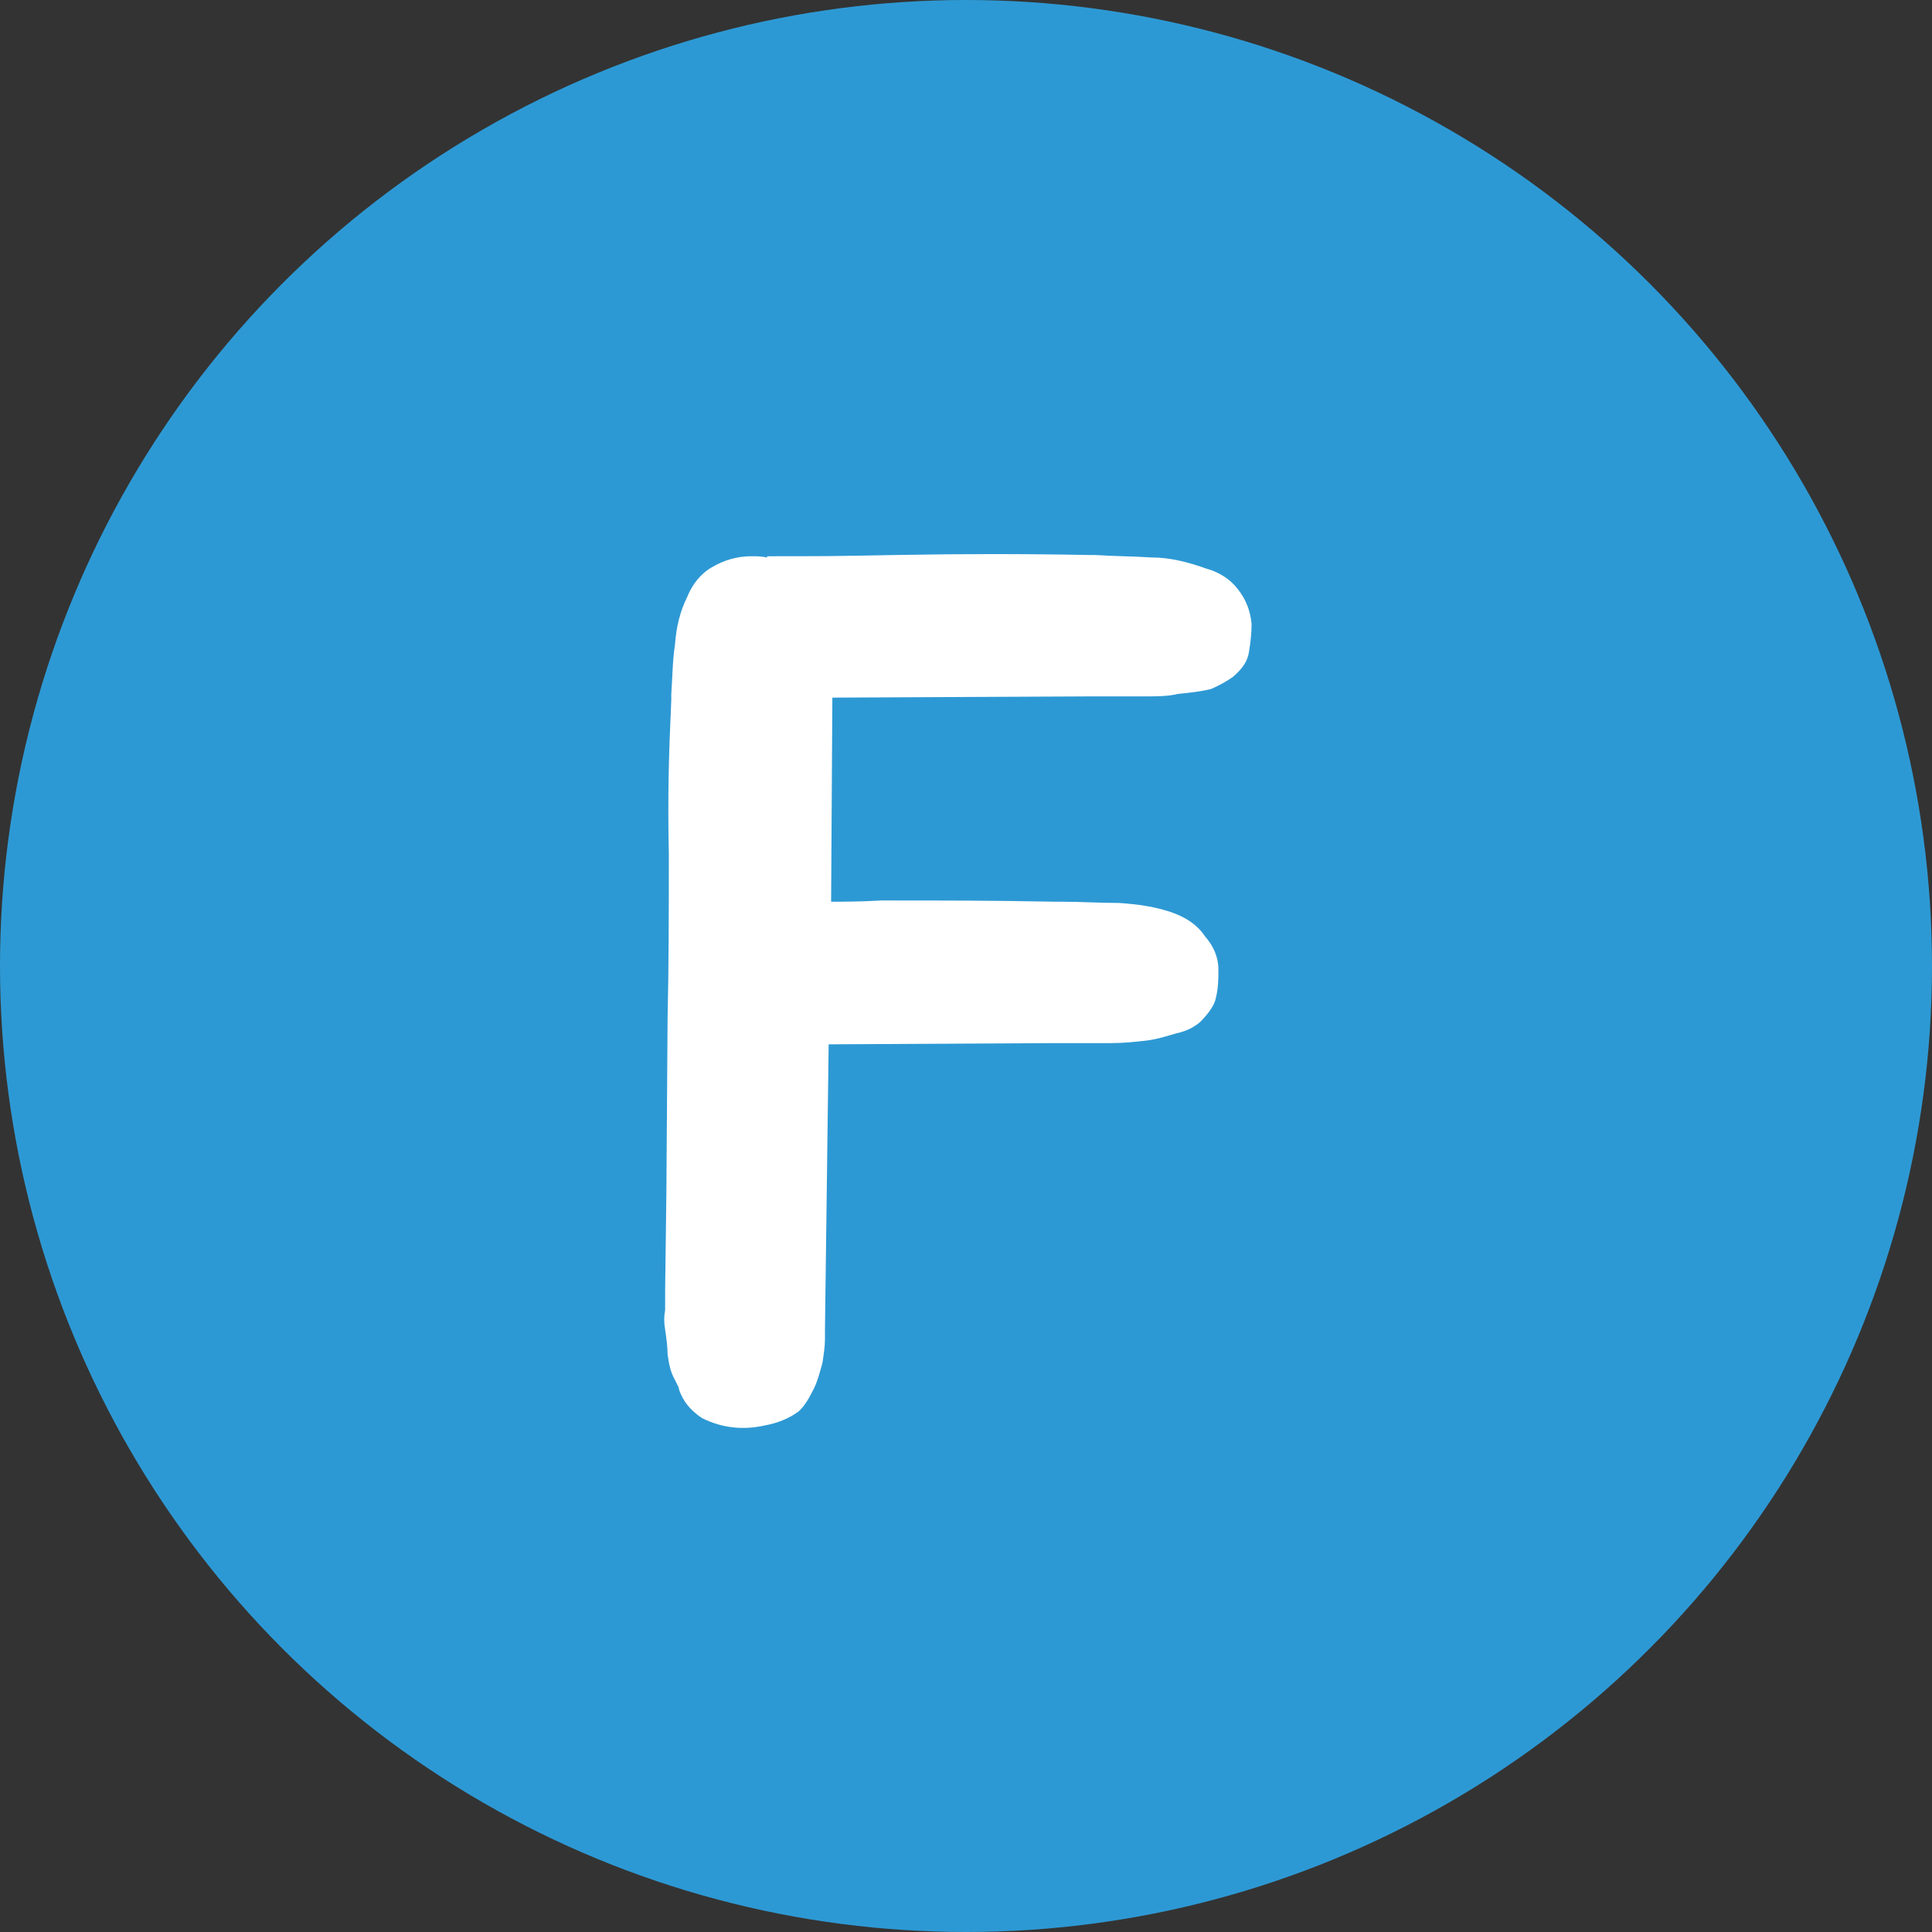 <svg width="22" height="22" viewBox="0 0 22 22" fill="none" xmlns="http://www.w3.org/2000/svg">
<rect x="0" y="0" width="22" height="22" fill="#333333" stroke="none"/>
<circle cx="11" cy="11" r="11" fill="#2D99D4"/>
<path d="M14.098 6.712C14.196 6.838 14.238 6.964 14.252 7.104C14.252 7.216 14.238 7.328 14.224 7.412C14.21 7.524 14.154 7.608 14.042 7.706C13.986 7.748 13.888 7.804 13.79 7.846C13.678 7.874 13.552 7.888 13.412 7.902C13.3 7.93 13.16 7.93 13.034 7.93H12.404L9.478 7.944V7.986L9.464 10.268C9.604 10.268 9.786 10.268 10.038 10.254C10.78 10.254 11.298 10.254 12.012 10.268H12.096C12.306 10.268 12.516 10.282 12.74 10.282C12.95 10.296 13.16 10.324 13.356 10.394C13.51 10.45 13.636 10.534 13.72 10.66C13.818 10.772 13.874 10.898 13.874 11.038C13.874 11.15 13.874 11.248 13.846 11.36C13.832 11.444 13.762 11.542 13.664 11.64C13.594 11.696 13.524 11.738 13.398 11.766C13.3 11.794 13.174 11.836 13.048 11.85C12.922 11.864 12.796 11.878 12.656 11.878H12.012L9.436 11.892L9.394 15.14V15.252C9.394 15.336 9.38 15.42 9.366 15.518C9.338 15.616 9.31 15.728 9.268 15.812C9.212 15.924 9.156 16.022 9.086 16.078C8.988 16.148 8.862 16.204 8.708 16.232C8.456 16.288 8.218 16.26 7.994 16.148C7.91 16.092 7.812 16.008 7.756 15.882C7.742 15.854 7.728 15.812 7.728 15.798L7.686 15.714C7.63 15.616 7.616 15.518 7.602 15.42C7.602 15.336 7.588 15.238 7.574 15.14C7.56 15.056 7.56 15 7.574 14.916V14.692L7.588 13.6L7.602 11.584C7.616 10.996 7.616 10.366 7.616 9.722C7.602 9.05 7.616 8.588 7.644 7.972V7.902C7.658 7.706 7.658 7.524 7.686 7.342C7.7 7.146 7.742 6.964 7.826 6.796C7.882 6.656 7.98 6.53 8.106 6.46C8.246 6.376 8.4 6.334 8.554 6.334C8.61 6.334 8.666 6.334 8.736 6.348V6.334C9.394 6.334 9.45 6.334 10.192 6.32C10.948 6.306 11.676 6.306 12.404 6.32H12.474C12.684 6.334 12.894 6.334 13.118 6.348C13.328 6.348 13.538 6.404 13.734 6.474C13.888 6.516 14.014 6.6 14.098 6.712Z" fill="white"/>
</svg>
